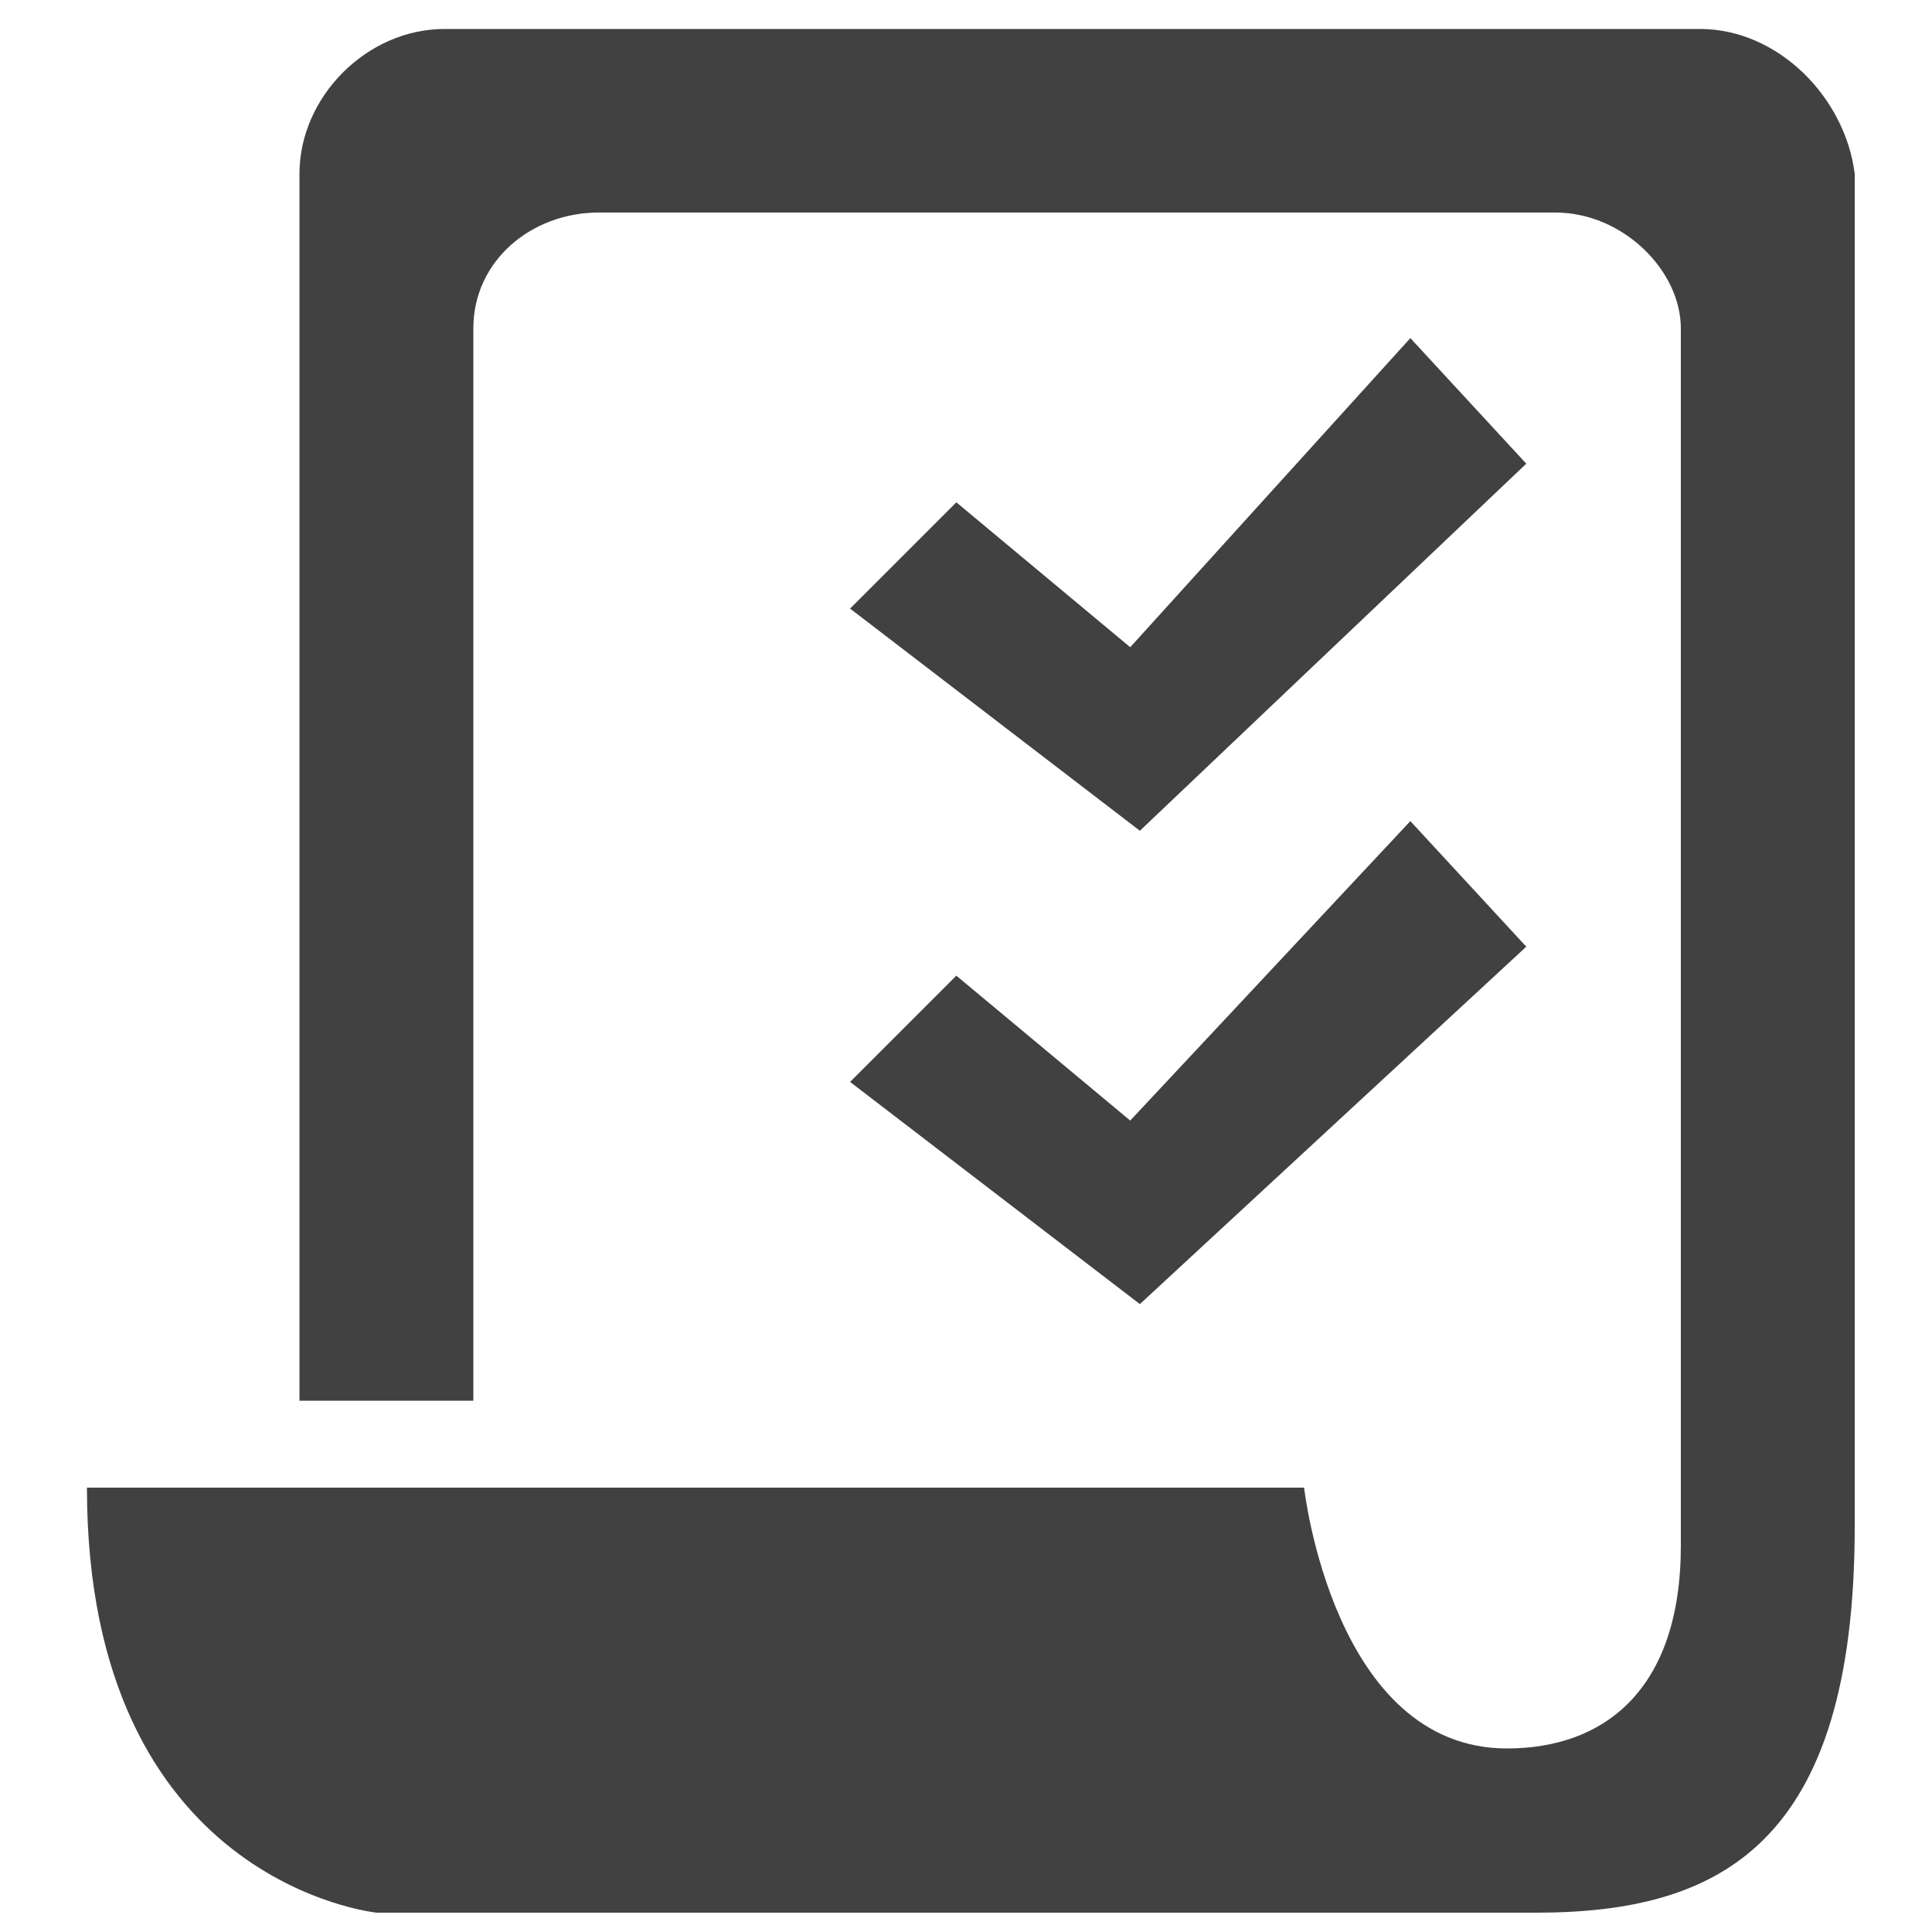 <?xml version="1.0" encoding="utf-8"?>
<!-- Generator: Adobe Illustrator 25.2.0, SVG Export Plug-In . SVG Version: 6.00 Build 0)  -->
<svg version="1.1" id="圖層_1" xmlns="http://www.w3.org/2000/svg" xmlns:xlink="http://www.w3.org/1999/xlink" x="0px" y="0px"
	 viewBox="0 0 20 20" style="enable-background:new 0 0 20 20;" xml:space="preserve">
<style type="text/css">
	.st0{fill:#414141;}
</style>
<g>
	<path class="st0" d="M17.6,0.3H4.6C3.8,0.3,3.1,1,3.1,1.8v12.7h1.8V3.4c0-0.7,0.6-1.2,1.3-1.2h9.9c0.7,0,1.3,0.6,1.3,1.2V16
		c0,1.5-0.8,2.1-1.8,2.1c0,0,0,0,0,0c-1.8,0-2.1-2.7-2.1-2.7H0.9c0,4.1,3,4.4,3,4.4h11.5h0h0.5c1.9,0,3.3-0.7,3.3-4V1.8
		C19.1,1,18.4,0.3,17.6,0.3z"/>
	<polygon class="st0" points="15.8,4.8 14.6,3.5 11.7,6.7 9.9,5.2 8.8,6.3 11.8,8.6 	"/>
	<polygon class="st0" points="11.8,13.5 15.8,9.8 14.6,8.5 11.7,11.6 9.9,10.1 8.8,11.2 	"/>
</g>
</svg>
